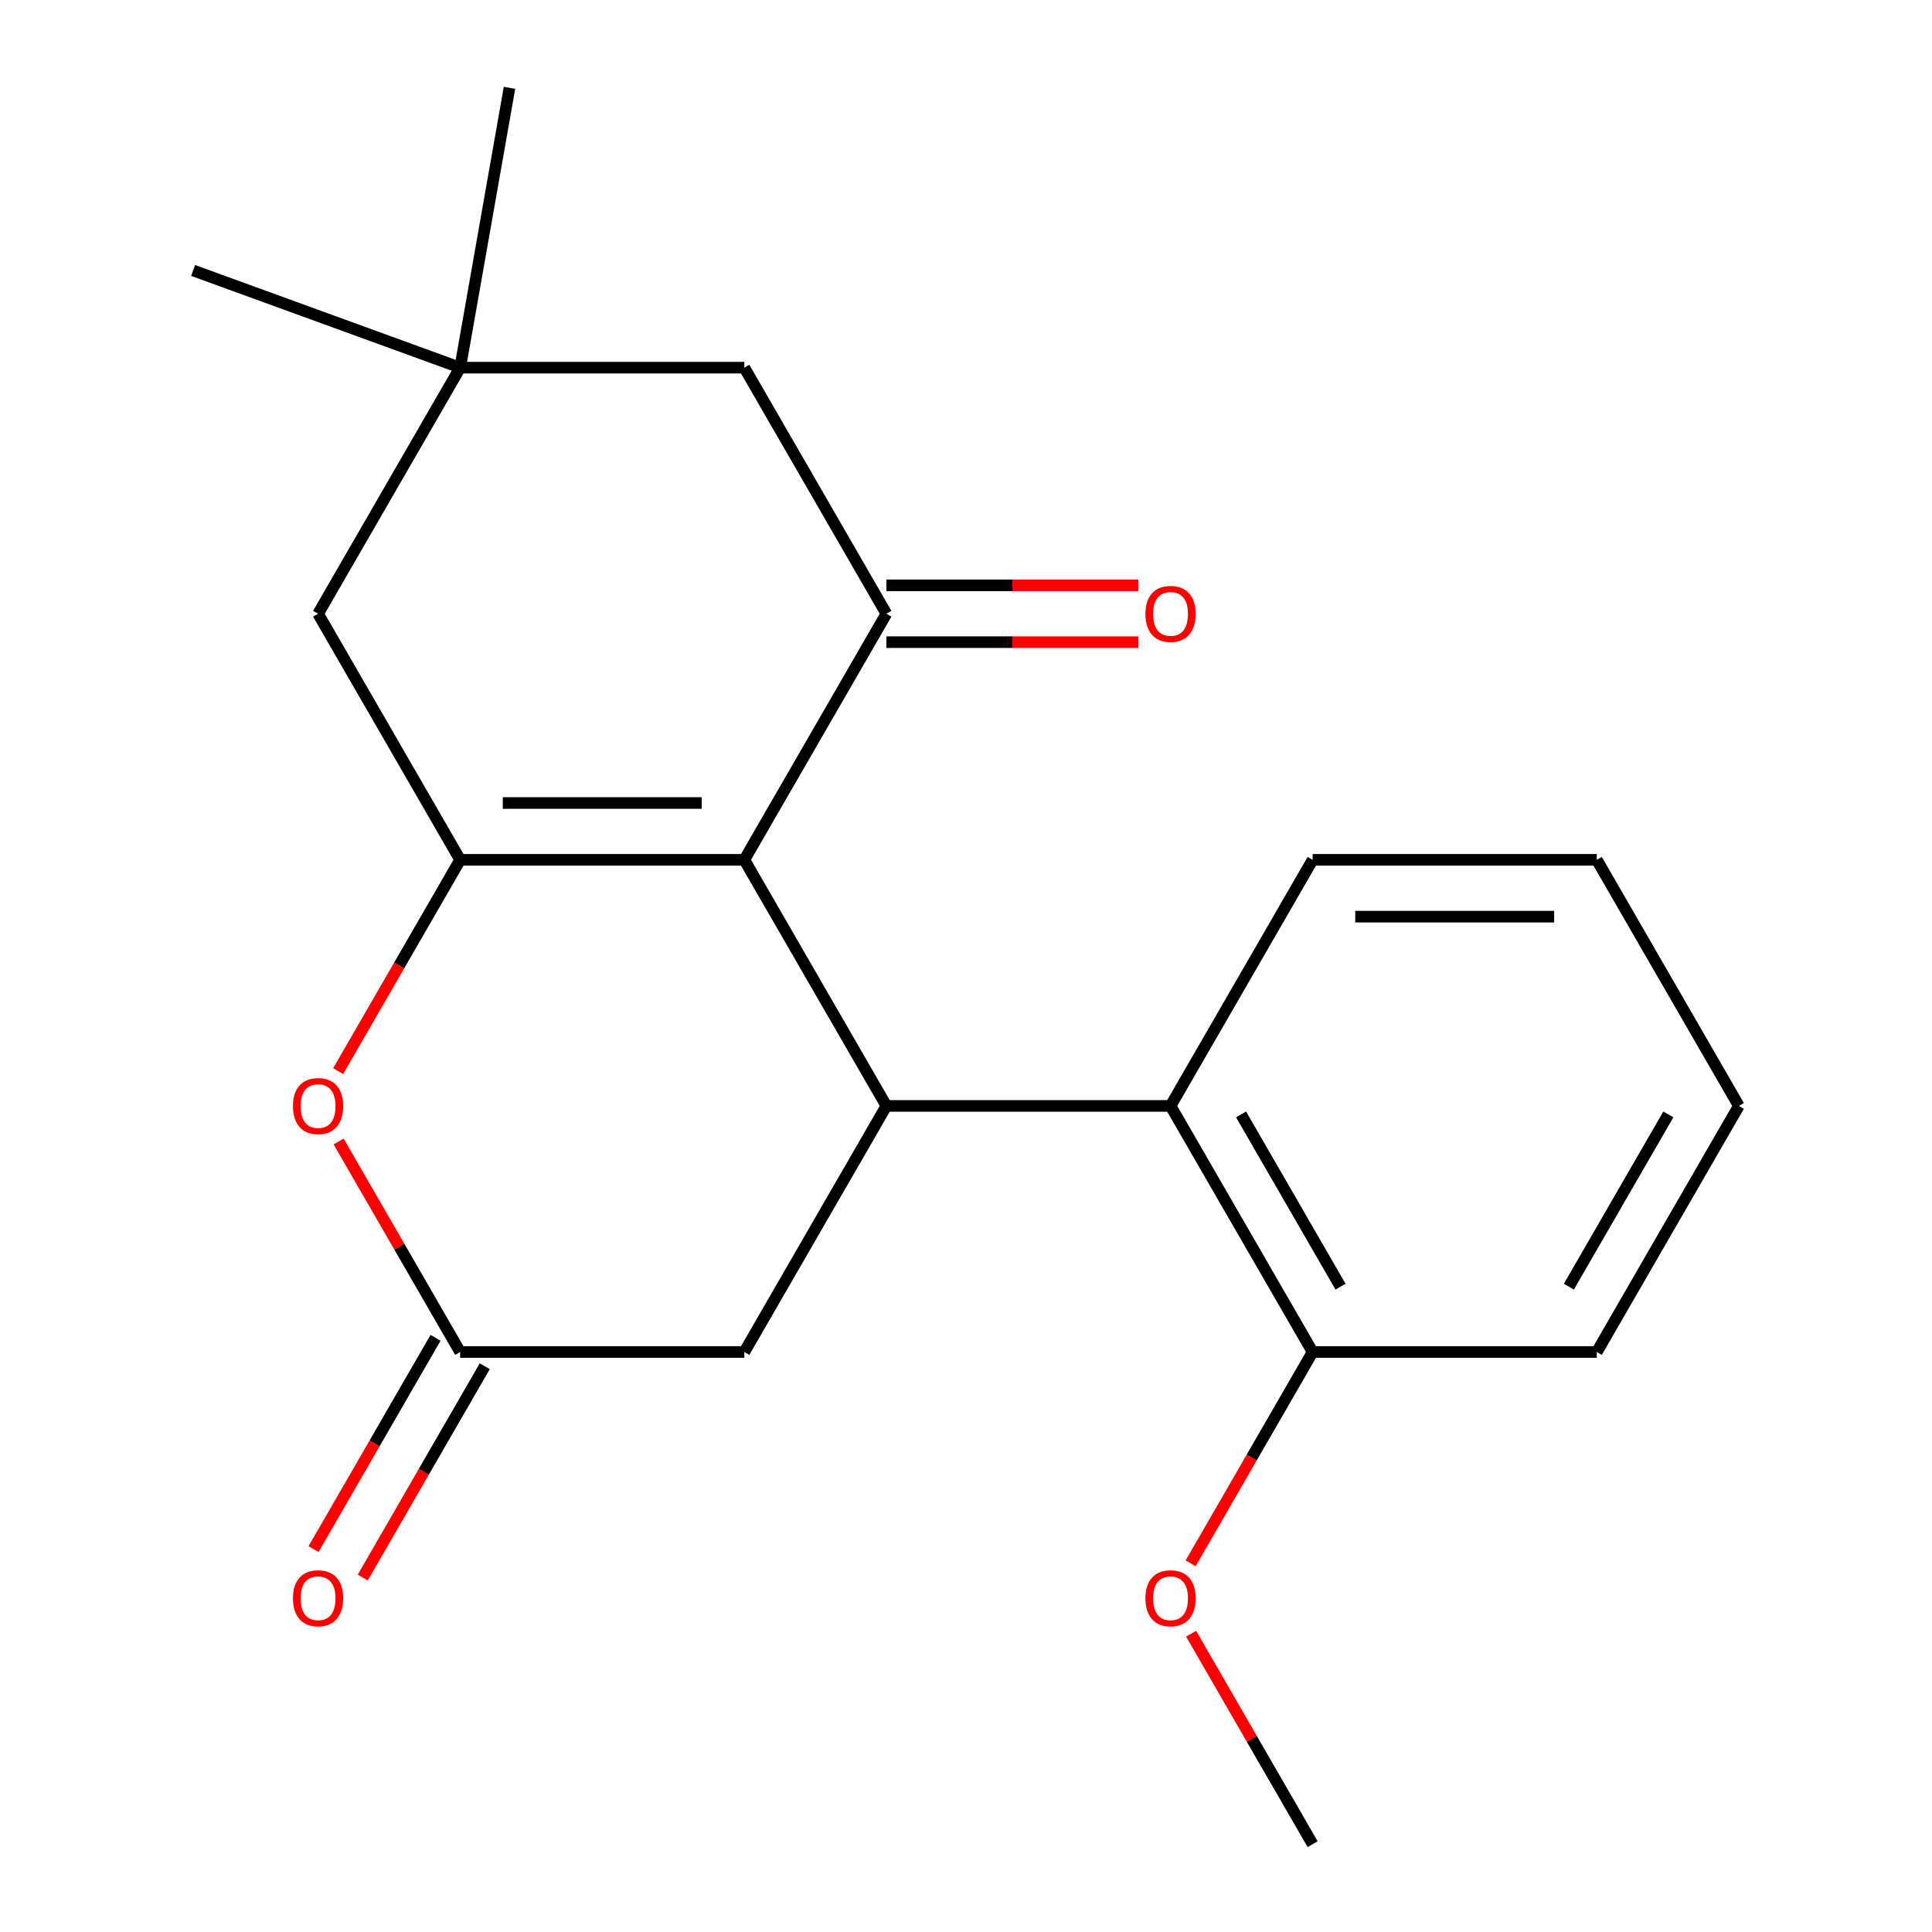 <?xml version='1.0' encoding='iso-8859-1'?>
<svg version='1.1' baseProfile='full'
              xmlns='http://www.w3.org/2000/svg'
                      xmlns:rdkit='http://www.rdkit.org/xml'
                      xmlns:xlink='http://www.w3.org/1999/xlink'
                  xml:space='preserve'
width='1000px' height='1000px' viewBox='0 0 1000 1000'>
<!-- END OF HEADER -->
<rect style='opacity:1.0;fill:#FFFFFF;stroke:none' width='1000' height='1000' x='0' y='0'> </rect>
<path class='bond-0' d='M 385.256,445.048 L 238.176,445.048' style='fill:none;fill-rule:evenodd;stroke:#000000;stroke-width:6px;stroke-linecap:butt;stroke-linejoin:miter;stroke-opacity:1' />
<path class='bond-0' d='M 363.194,415.632 L 260.238,415.632' style='fill:none;fill-rule:evenodd;stroke:#000000;stroke-width:6px;stroke-linecap:butt;stroke-linejoin:miter;stroke-opacity:1' />
<path class='bond-1' d='M 385.256,445.048 L 458.795,572.422' style='fill:none;fill-rule:evenodd;stroke:#000000;stroke-width:6px;stroke-linecap:butt;stroke-linejoin:miter;stroke-opacity:1' />
<path class='bond-2' d='M 385.256,445.048 L 458.795,317.674' style='fill:none;fill-rule:evenodd;stroke:#000000;stroke-width:6px;stroke-linecap:butt;stroke-linejoin:miter;stroke-opacity:1' />
<path class='bond-3' d='M 238.176,445.048 L 206.602,499.737' style='fill:none;fill-rule:evenodd;stroke:#000000;stroke-width:6px;stroke-linecap:butt;stroke-linejoin:miter;stroke-opacity:1' />
<path class='bond-3' d='M 206.602,499.737 L 175.027,554.425' style='fill:none;fill-rule:evenodd;stroke:#FF0000;stroke-width:6px;stroke-linecap:butt;stroke-linejoin:miter;stroke-opacity:1' />
<path class='bond-7' d='M 238.176,445.048 L 164.637,317.674' style='fill:none;fill-rule:evenodd;stroke:#000000;stroke-width:6px;stroke-linecap:butt;stroke-linejoin:miter;stroke-opacity:1' />
<path class='bond-5' d='M 458.795,572.422 L 605.874,572.422' style='fill:none;fill-rule:evenodd;stroke:#000000;stroke-width:6px;stroke-linecap:butt;stroke-linejoin:miter;stroke-opacity:1' />
<path class='bond-6' d='M 458.795,572.422 L 385.256,699.797' style='fill:none;fill-rule:evenodd;stroke:#000000;stroke-width:6px;stroke-linecap:butt;stroke-linejoin:miter;stroke-opacity:1' />
<path class='bond-9' d='M 458.795,317.674 L 385.256,190.299' style='fill:none;fill-rule:evenodd;stroke:#000000;stroke-width:6px;stroke-linecap:butt;stroke-linejoin:miter;stroke-opacity:1' />
<path class='bond-10' d='M 458.795,332.382 L 523.996,332.382' style='fill:none;fill-rule:evenodd;stroke:#000000;stroke-width:6px;stroke-linecap:butt;stroke-linejoin:miter;stroke-opacity:1' />
<path class='bond-10' d='M 523.996,332.382 L 589.197,332.382' style='fill:none;fill-rule:evenodd;stroke:#FF0000;stroke-width:6px;stroke-linecap:butt;stroke-linejoin:miter;stroke-opacity:1' />
<path class='bond-10' d='M 458.795,302.966 L 523.996,302.966' style='fill:none;fill-rule:evenodd;stroke:#000000;stroke-width:6px;stroke-linecap:butt;stroke-linejoin:miter;stroke-opacity:1' />
<path class='bond-10' d='M 523.996,302.966 L 589.197,302.966' style='fill:none;fill-rule:evenodd;stroke:#FF0000;stroke-width:6px;stroke-linecap:butt;stroke-linejoin:miter;stroke-opacity:1' />
<path class='bond-22' d='M 175.281,590.859 L 206.729,645.328' style='fill:none;fill-rule:evenodd;stroke:#FF0000;stroke-width:6px;stroke-linecap:butt;stroke-linejoin:miter;stroke-opacity:1' />
<path class='bond-22' d='M 206.729,645.328 L 238.176,699.797' style='fill:none;fill-rule:evenodd;stroke:#000000;stroke-width:6px;stroke-linecap:butt;stroke-linejoin:miter;stroke-opacity:1' />
<path class='bond-4' d='M 238.176,699.797 L 385.256,699.797' style='fill:none;fill-rule:evenodd;stroke:#000000;stroke-width:6px;stroke-linecap:butt;stroke-linejoin:miter;stroke-opacity:1' />
<path class='bond-12' d='M 225.439,692.443 L 193.864,747.131' style='fill:none;fill-rule:evenodd;stroke:#000000;stroke-width:6px;stroke-linecap:butt;stroke-linejoin:miter;stroke-opacity:1' />
<path class='bond-12' d='M 193.864,747.131 L 162.29,801.82' style='fill:none;fill-rule:evenodd;stroke:#FF0000;stroke-width:6px;stroke-linecap:butt;stroke-linejoin:miter;stroke-opacity:1' />
<path class='bond-12' d='M 250.914,707.151 L 219.339,761.839' style='fill:none;fill-rule:evenodd;stroke:#000000;stroke-width:6px;stroke-linecap:butt;stroke-linejoin:miter;stroke-opacity:1' />
<path class='bond-12' d='M 219.339,761.839 L 187.765,816.528' style='fill:none;fill-rule:evenodd;stroke:#FF0000;stroke-width:6px;stroke-linecap:butt;stroke-linejoin:miter;stroke-opacity:1' />
<path class='bond-11' d='M 605.874,572.422 L 679.414,699.797' style='fill:none;fill-rule:evenodd;stroke:#000000;stroke-width:6px;stroke-linecap:butt;stroke-linejoin:miter;stroke-opacity:1' />
<path class='bond-11' d='M 642.38,576.821 L 693.858,665.983' style='fill:none;fill-rule:evenodd;stroke:#000000;stroke-width:6px;stroke-linecap:butt;stroke-linejoin:miter;stroke-opacity:1' />
<path class='bond-14' d='M 605.874,572.422 L 679.414,445.048' style='fill:none;fill-rule:evenodd;stroke:#000000;stroke-width:6px;stroke-linecap:butt;stroke-linejoin:miter;stroke-opacity:1' />
<path class='bond-21' d='M 164.637,317.674 L 238.176,190.299' style='fill:none;fill-rule:evenodd;stroke:#000000;stroke-width:6px;stroke-linecap:butt;stroke-linejoin:miter;stroke-opacity:1' />
<path class='bond-8' d='M 238.176,190.299 L 385.256,190.299' style='fill:none;fill-rule:evenodd;stroke:#000000;stroke-width:6px;stroke-linecap:butt;stroke-linejoin:miter;stroke-opacity:1' />
<path class='bond-15' d='M 238.176,190.299 L 99.967,139.995' style='fill:none;fill-rule:evenodd;stroke:#000000;stroke-width:6px;stroke-linecap:butt;stroke-linejoin:miter;stroke-opacity:1' />
<path class='bond-16' d='M 238.176,190.299 L 263.716,45.455' style='fill:none;fill-rule:evenodd;stroke:#000000;stroke-width:6px;stroke-linecap:butt;stroke-linejoin:miter;stroke-opacity:1' />
<path class='bond-13' d='M 679.414,699.797 L 647.84,754.485' style='fill:none;fill-rule:evenodd;stroke:#000000;stroke-width:6px;stroke-linecap:butt;stroke-linejoin:miter;stroke-opacity:1' />
<path class='bond-13' d='M 647.84,754.485 L 616.265,809.174' style='fill:none;fill-rule:evenodd;stroke:#FF0000;stroke-width:6px;stroke-linecap:butt;stroke-linejoin:miter;stroke-opacity:1' />
<path class='bond-17' d='M 679.414,699.797 L 826.493,699.797' style='fill:none;fill-rule:evenodd;stroke:#000000;stroke-width:6px;stroke-linecap:butt;stroke-linejoin:miter;stroke-opacity:1' />
<path class='bond-18' d='M 616.519,845.608 L 647.967,900.077' style='fill:none;fill-rule:evenodd;stroke:#FF0000;stroke-width:6px;stroke-linecap:butt;stroke-linejoin:miter;stroke-opacity:1' />
<path class='bond-18' d='M 647.967,900.077 L 679.414,954.545' style='fill:none;fill-rule:evenodd;stroke:#000000;stroke-width:6px;stroke-linecap:butt;stroke-linejoin:miter;stroke-opacity:1' />
<path class='bond-19' d='M 679.414,445.048 L 826.493,445.048' style='fill:none;fill-rule:evenodd;stroke:#000000;stroke-width:6px;stroke-linecap:butt;stroke-linejoin:miter;stroke-opacity:1' />
<path class='bond-19' d='M 701.476,474.464 L 804.431,474.464' style='fill:none;fill-rule:evenodd;stroke:#000000;stroke-width:6px;stroke-linecap:butt;stroke-linejoin:miter;stroke-opacity:1' />
<path class='bond-23' d='M 826.493,699.797 L 900.033,572.422' style='fill:none;fill-rule:evenodd;stroke:#000000;stroke-width:6px;stroke-linecap:butt;stroke-linejoin:miter;stroke-opacity:1' />
<path class='bond-23' d='M 812.049,665.983 L 863.527,576.821' style='fill:none;fill-rule:evenodd;stroke:#000000;stroke-width:6px;stroke-linecap:butt;stroke-linejoin:miter;stroke-opacity:1' />
<path class='bond-20' d='M 826.493,445.048 L 900.033,572.422' style='fill:none;fill-rule:evenodd;stroke:#000000;stroke-width:6px;stroke-linecap:butt;stroke-linejoin:miter;stroke-opacity:1' />
<path  class='atom-4' d='M 151.637 572.502
Q 151.637 565.702, 154.997 561.902
Q 158.357 558.102, 164.637 558.102
Q 170.917 558.102, 174.277 561.902
Q 177.637 565.702, 177.637 572.502
Q 177.637 579.382, 174.237 583.302
Q 170.837 587.182, 164.637 587.182
Q 158.397 587.182, 154.997 583.302
Q 151.637 579.422, 151.637 572.502
M 164.637 583.982
Q 168.957 583.982, 171.277 581.102
Q 173.637 578.182, 173.637 572.502
Q 173.637 566.942, 171.277 564.142
Q 168.957 561.302, 164.637 561.302
Q 160.317 561.302, 157.957 564.102
Q 155.637 566.902, 155.637 572.502
Q 155.637 578.222, 157.957 581.102
Q 160.317 583.982, 164.637 583.982
' fill='#FF0000'/>
<path  class='atom-11' d='M 592.874 317.754
Q 592.874 310.954, 596.234 307.154
Q 599.594 303.354, 605.874 303.354
Q 612.154 303.354, 615.514 307.154
Q 618.874 310.954, 618.874 317.754
Q 618.874 324.634, 615.474 328.554
Q 612.074 332.434, 605.874 332.434
Q 599.634 332.434, 596.234 328.554
Q 592.874 324.674, 592.874 317.754
M 605.874 329.234
Q 610.194 329.234, 612.514 326.354
Q 614.874 323.434, 614.874 317.754
Q 614.874 312.194, 612.514 309.394
Q 610.194 306.554, 605.874 306.554
Q 601.554 306.554, 599.194 309.354
Q 596.874 312.154, 596.874 317.754
Q 596.874 323.474, 599.194 326.354
Q 601.554 329.234, 605.874 329.234
' fill='#FF0000'/>
<path  class='atom-13' d='M 151.637 827.251
Q 151.637 820.451, 154.997 816.651
Q 158.357 812.851, 164.637 812.851
Q 170.917 812.851, 174.277 816.651
Q 177.637 820.451, 177.637 827.251
Q 177.637 834.131, 174.237 838.051
Q 170.837 841.931, 164.637 841.931
Q 158.397 841.931, 154.997 838.051
Q 151.637 834.171, 151.637 827.251
M 164.637 838.731
Q 168.957 838.731, 171.277 835.851
Q 173.637 832.931, 173.637 827.251
Q 173.637 821.691, 171.277 818.891
Q 168.957 816.051, 164.637 816.051
Q 160.317 816.051, 157.957 818.851
Q 155.637 821.651, 155.637 827.251
Q 155.637 832.971, 157.957 835.851
Q 160.317 838.731, 164.637 838.731
' fill='#FF0000'/>
<path  class='atom-14' d='M 592.874 827.251
Q 592.874 820.451, 596.234 816.651
Q 599.594 812.851, 605.874 812.851
Q 612.154 812.851, 615.514 816.651
Q 618.874 820.451, 618.874 827.251
Q 618.874 834.131, 615.474 838.051
Q 612.074 841.931, 605.874 841.931
Q 599.634 841.931, 596.234 838.051
Q 592.874 834.171, 592.874 827.251
M 605.874 838.731
Q 610.194 838.731, 612.514 835.851
Q 614.874 832.931, 614.874 827.251
Q 614.874 821.691, 612.514 818.891
Q 610.194 816.051, 605.874 816.051
Q 601.554 816.051, 599.194 818.851
Q 596.874 821.651, 596.874 827.251
Q 596.874 832.971, 599.194 835.851
Q 601.554 838.731, 605.874 838.731
' fill='#FF0000'/>
</svg>
